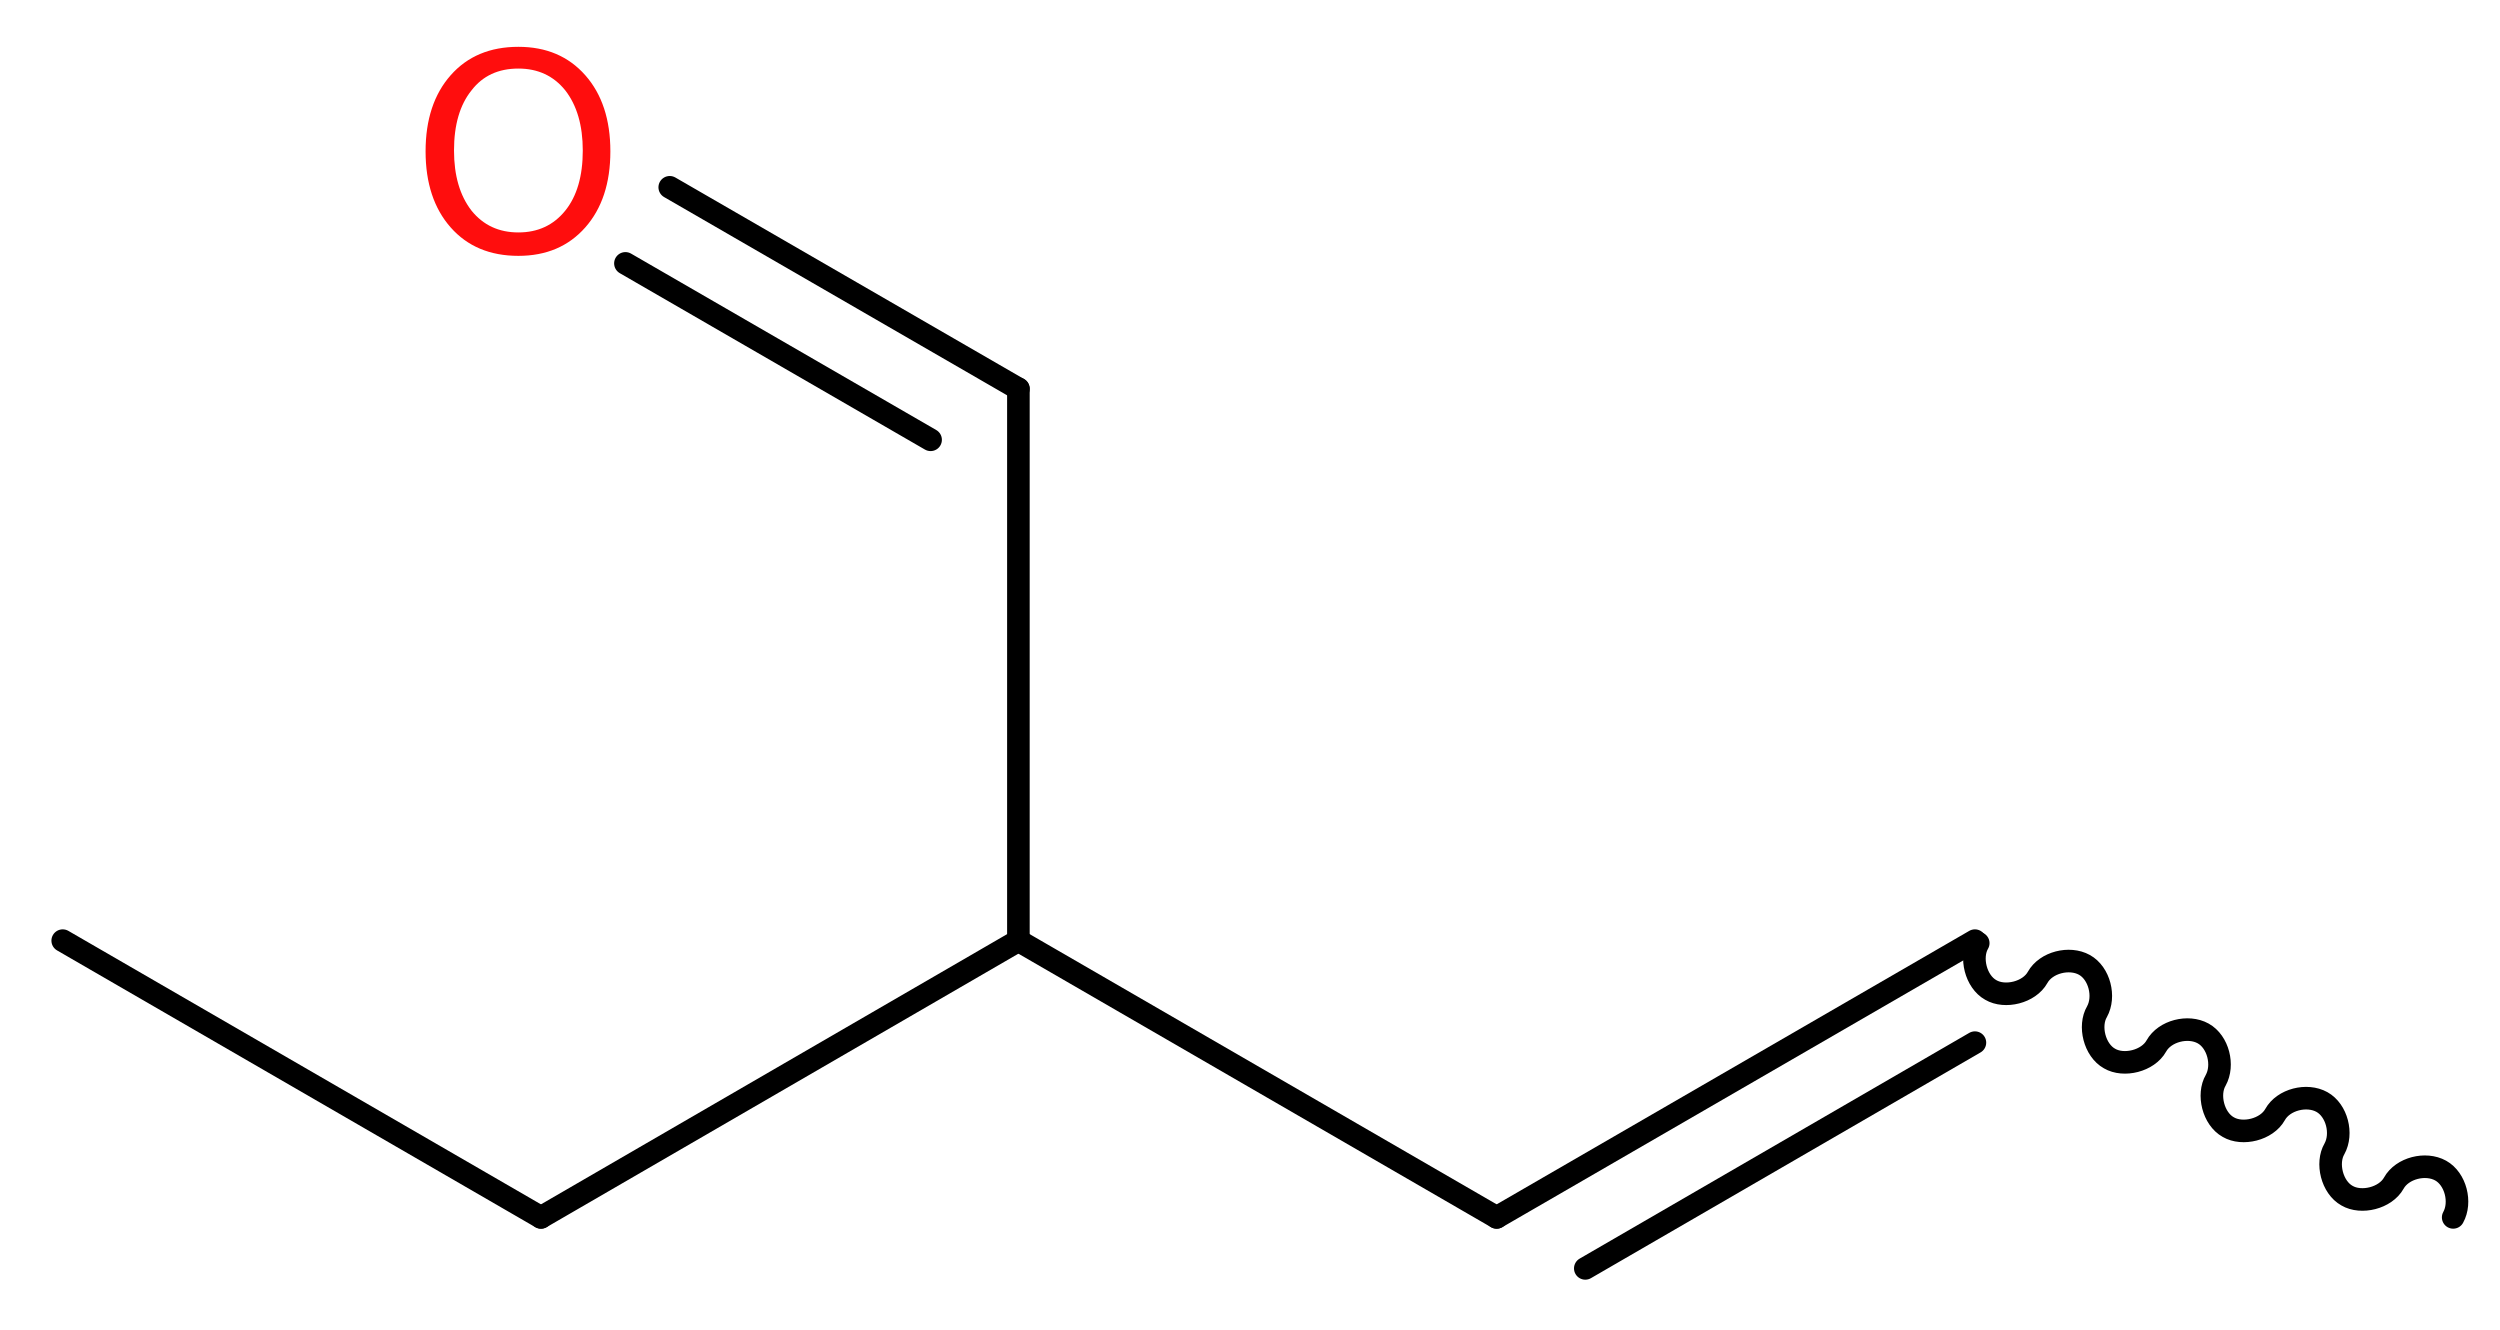<?xml version='1.0' encoding='UTF-8'?>
<!DOCTYPE svg PUBLIC "-//W3C//DTD SVG 1.1//EN" "http://www.w3.org/Graphics/SVG/1.1/DTD/svg11.dtd">
<svg version='1.2' xmlns='http://www.w3.org/2000/svg' xmlns:xlink='http://www.w3.org/1999/xlink' width='29.9mm' height='15.91mm' viewBox='0 0 29.9 15.91'>
  <desc>Generated by the Chemistry Development Kit (http://github.com/cdk)</desc>
  <g stroke-linecap='round' stroke-linejoin='round' stroke='#000000' stroke-width='.27' fill='#FF0D0D'>
    <rect x='.0' y='.0' width='30.0' height='16.0' fill='#FFFFFF' stroke='none'/>
    <g id='mol1' class='mol'>
      <path id='mol1bnd1' class='bond' d='M29.34 14.56c.1 -.18 .03 -.46 -.15 -.56c-.18 -.1 -.46 -.03 -.56 .15c-.1 .18 -.39 .25 -.56 .15c-.18 -.1 -.25 -.39 -.15 -.56c.1 -.18 .03 -.46 -.15 -.56c-.18 -.1 -.46 -.03 -.56 .15c-.1 .18 -.39 .25 -.56 .15c-.18 -.1 -.25 -.39 -.15 -.56c.1 -.18 .03 -.46 -.15 -.56c-.18 -.1 -.46 -.03 -.56 .15c-.1 .18 -.39 .25 -.56 .15c-.18 -.1 -.25 -.39 -.15 -.56c.1 -.18 .03 -.46 -.15 -.56c-.18 -.1 -.46 -.03 -.56 .15c-.1 .18 -.39 .25 -.56 .15c-.18 -.1 -.25 -.39 -.15 -.56' fill='none' stroke='#000000' stroke-width='.27'/>
      <g id='mol1bnd2' class='bond'>
        <line x1='23.62' y1='11.25' x2='17.9' y2='14.56'/>
        <line x1='23.62' y1='12.47' x2='18.96' y2='15.17'/>
      </g>
      <line id='mol1bnd3' class='bond' x1='17.9' y1='14.56' x2='12.18' y2='11.25'/>
      <line id='mol1bnd4' class='bond' x1='12.18' y1='11.25' x2='12.18' y2='4.65'/>
      <g id='mol1bnd5' class='bond'>
        <line x1='12.18' y1='4.65' x2='8.01' y2='2.24'/>
        <line x1='11.13' y1='5.26' x2='7.48' y2='3.15'/>
      </g>
      <line id='mol1bnd6' class='bond' x1='12.18' y1='11.25' x2='6.47' y2='14.56'/>
      <line id='mol1bnd7' class='bond' x1='6.47' y1='14.56' x2='.75' y2='11.25'/>
      <path id='mol1atm6' class='atom' d='M6.2 .82q-.36 .0 -.56 .26q-.21 .26 -.21 .72q.0 .45 .21 .72q.21 .26 .56 .26q.35 .0 .56 -.26q.21 -.26 .21 -.72q.0 -.45 -.21 -.72q-.21 -.26 -.56 -.26zM6.2 .56q.5 .0 .8 .34q.3 .34 .3 .91q.0 .57 -.3 .91q-.3 .34 -.8 .34q-.51 .0 -.81 -.34q-.3 -.34 -.3 -.91q.0 -.57 .3 -.91q.3 -.34 .81 -.34z' stroke='none'/>
    </g>
  </g>
</svg>
